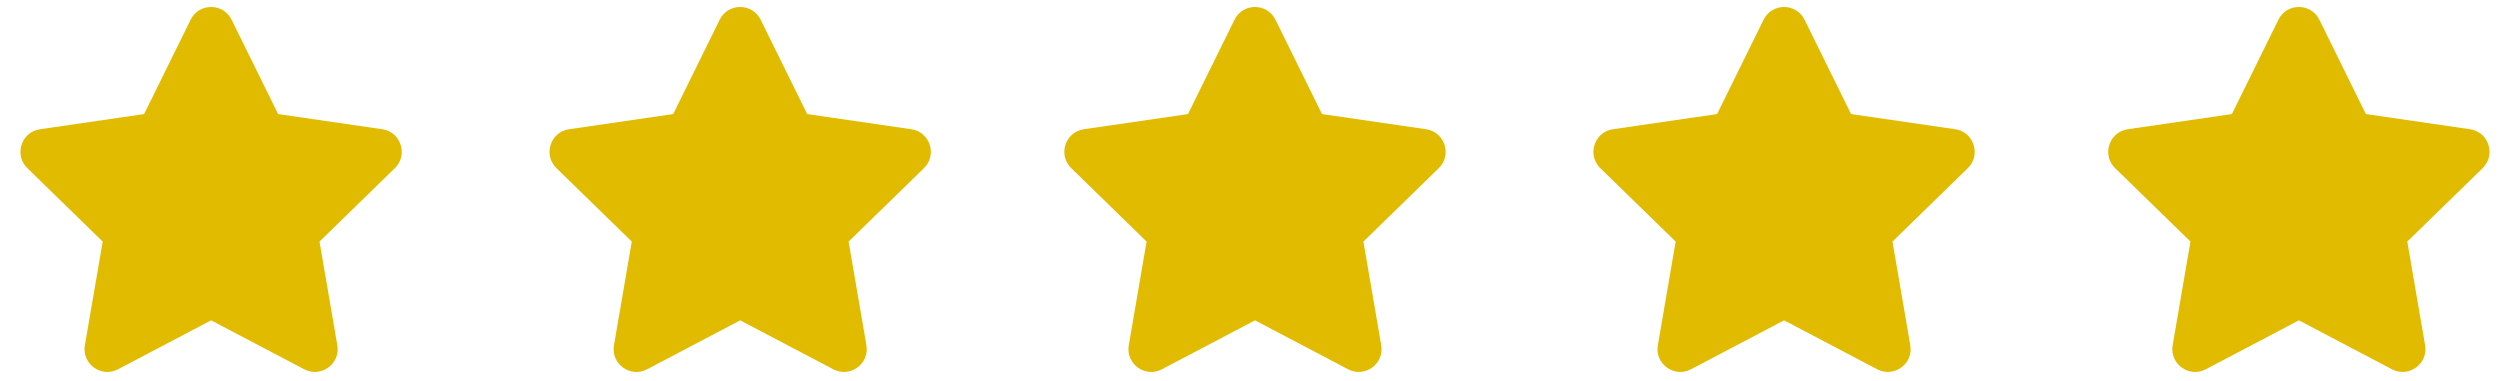 <svg width="118" height="18" viewBox="0 0 118 18" fill="none" xmlns="http://www.w3.org/2000/svg">
<path d="M8.999 0.929L6.802 5.384L1.887 6.1C1.005 6.228 0.652 7.315 1.291 7.937L4.847 11.402L4.006 16.297C3.855 17.182 4.787 17.845 5.567 17.431L9.964 15.12L14.361 17.431C15.142 17.841 16.074 17.182 15.922 16.297L15.081 11.402L18.637 7.937C19.276 7.315 18.923 6.228 18.042 6.1L13.127 5.384L10.93 0.929C10.536 0.135 9.396 0.125 8.999 0.929Z" fill="#E1BB00"/>
<path d="M33.971 0.929L31.774 5.384L26.859 6.1C25.978 6.228 25.625 7.315 26.264 7.937L29.82 11.402L28.979 16.297C28.827 17.182 29.759 17.845 30.54 17.431L34.937 15.12L39.334 17.431C40.114 17.841 41.046 17.182 40.895 16.297L40.054 11.402L43.61 7.937C44.249 7.315 43.896 6.228 43.014 6.1L38.099 5.384L35.902 0.929C35.509 0.135 34.368 0.125 33.971 0.929Z" fill="#E1BB00"/>
<path d="M58.27 0.929L56.073 5.384L51.158 6.1C50.277 6.228 49.923 7.315 50.563 7.937L54.119 11.402L53.278 16.297C53.126 17.182 54.058 17.845 54.839 17.431L59.236 15.12L63.633 17.431C64.413 17.841 65.345 17.182 65.194 16.297L64.353 11.402L67.909 7.937C68.548 7.315 68.195 6.228 67.313 6.1L62.398 5.384L60.201 0.929C59.808 0.135 58.667 0.125 58.27 0.929Z" fill="#E1BB00"/>
<path d="M83.243 0.929L81.046 5.384L76.131 6.1C75.249 6.228 74.896 7.315 75.535 7.937L79.091 11.402L78.25 16.297C78.099 17.182 79.031 17.845 79.811 17.431L84.208 15.12L88.605 17.431C89.386 17.841 90.318 17.182 90.166 16.297L89.325 11.402L92.881 7.937C93.52 7.315 93.167 6.228 92.286 6.1L87.371 5.384L85.174 0.929C84.78 0.135 83.64 0.125 83.243 0.929Z" fill="#E1BB00"/>
<path d="M107.542 0.929L105.345 5.384L100.43 6.1C99.548 6.228 99.195 7.315 99.834 7.937L103.39 11.402L102.549 16.297C102.398 17.182 103.33 17.845 104.11 17.431L108.507 15.12L112.904 17.431C113.685 17.841 114.617 17.182 114.465 16.297L113.624 11.402L117.18 7.937C117.819 7.315 117.466 6.228 116.585 6.1L111.669 5.384L109.473 0.929C109.079 0.135 107.939 0.125 107.542 0.929Z" fill="#E1BB00"/>
</svg>

